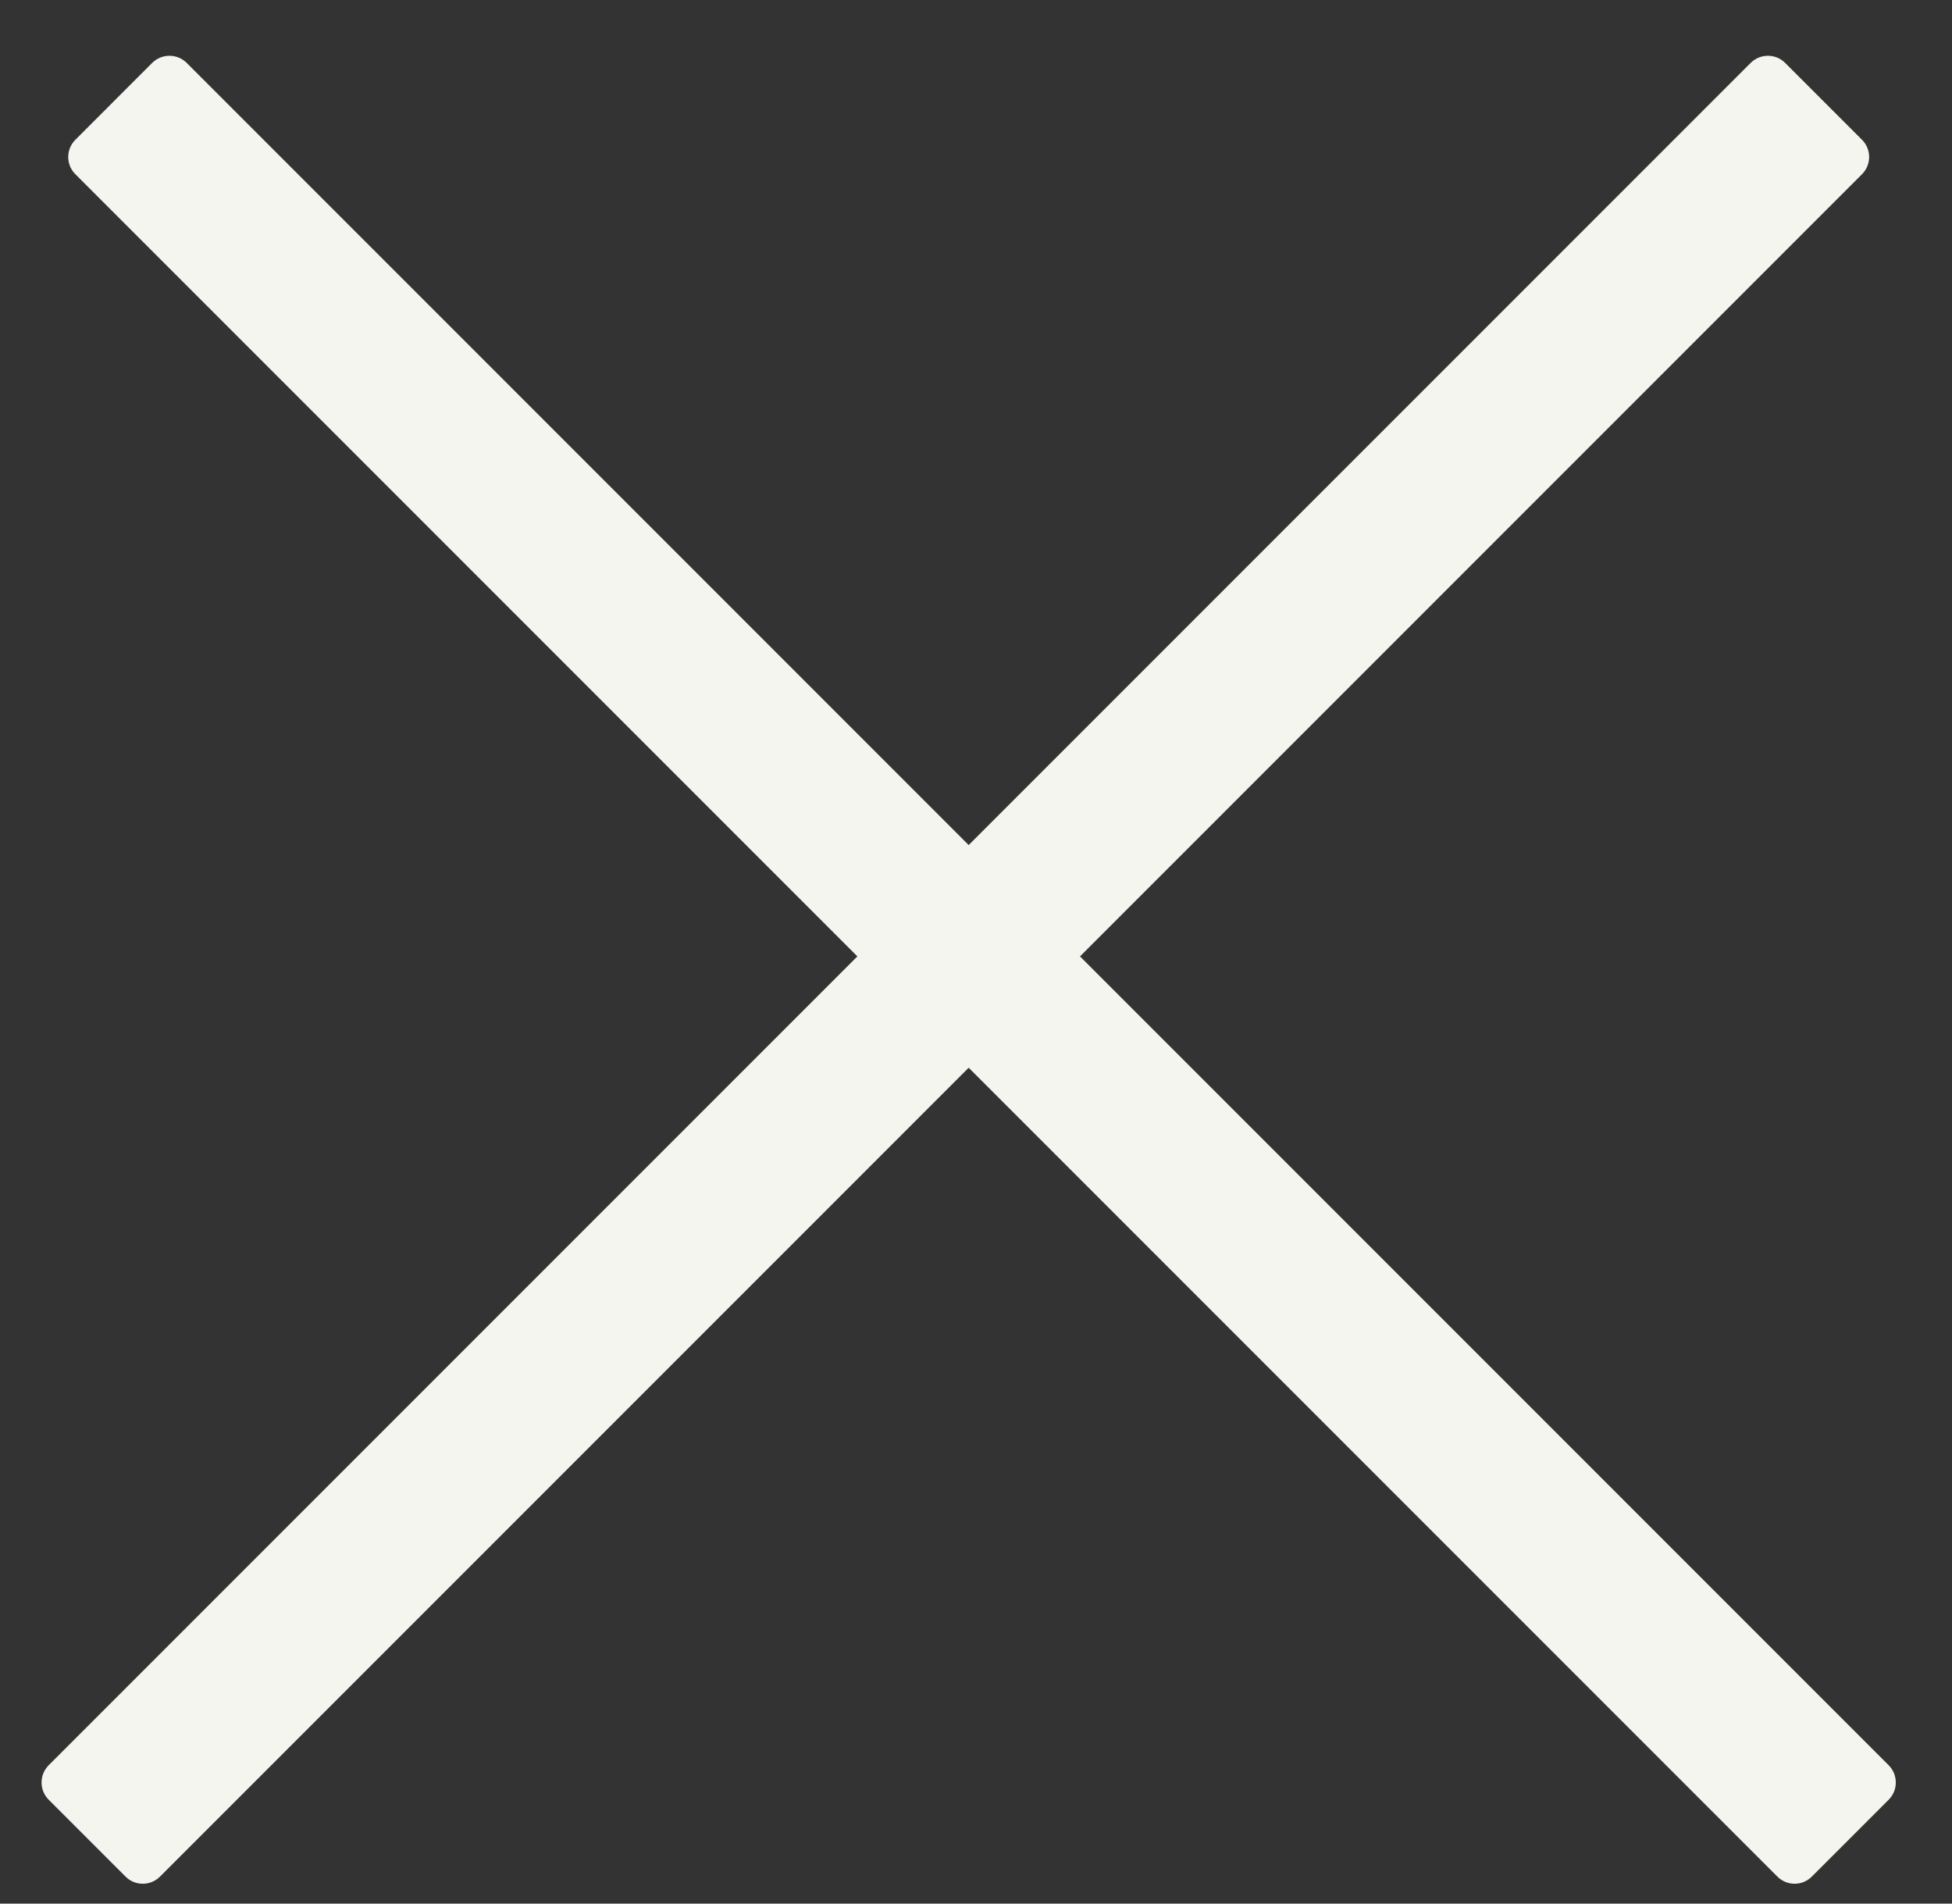 <svg width="40" height="39" viewBox="0 0 40 39" fill="none" xmlns="http://www.w3.org/2000/svg">
<rect x="0" y="0" width="40" height="39" fill="#333333" stroke="none"/>
<path fill-rule="evenodd" clip-rule="evenodd" d="M36.581 1.289C36.386 1.094 36.07 1.094 35.874 1.289L0.998 36.165C0.803 36.361 0.803 36.677 0.998 36.872L2.572 38.446C2.767 38.642 3.084 38.642 3.279 38.446L38.155 3.57C38.351 3.375 38.351 3.058 38.155 2.863L36.581 1.289Z" fill="#F4F5EF"/>
<path fill-rule="evenodd" clip-rule="evenodd" d="M1.545 2.863C1.349 3.058 1.349 3.375 1.545 3.57L36.421 38.446C36.616 38.642 36.933 38.642 37.128 38.446L38.702 36.872C38.897 36.677 38.897 36.361 38.702 36.165L3.826 1.289C3.63 1.094 3.314 1.094 3.118 1.289L1.545 2.863Z" fill="#F4F5EF"/>
</svg>
